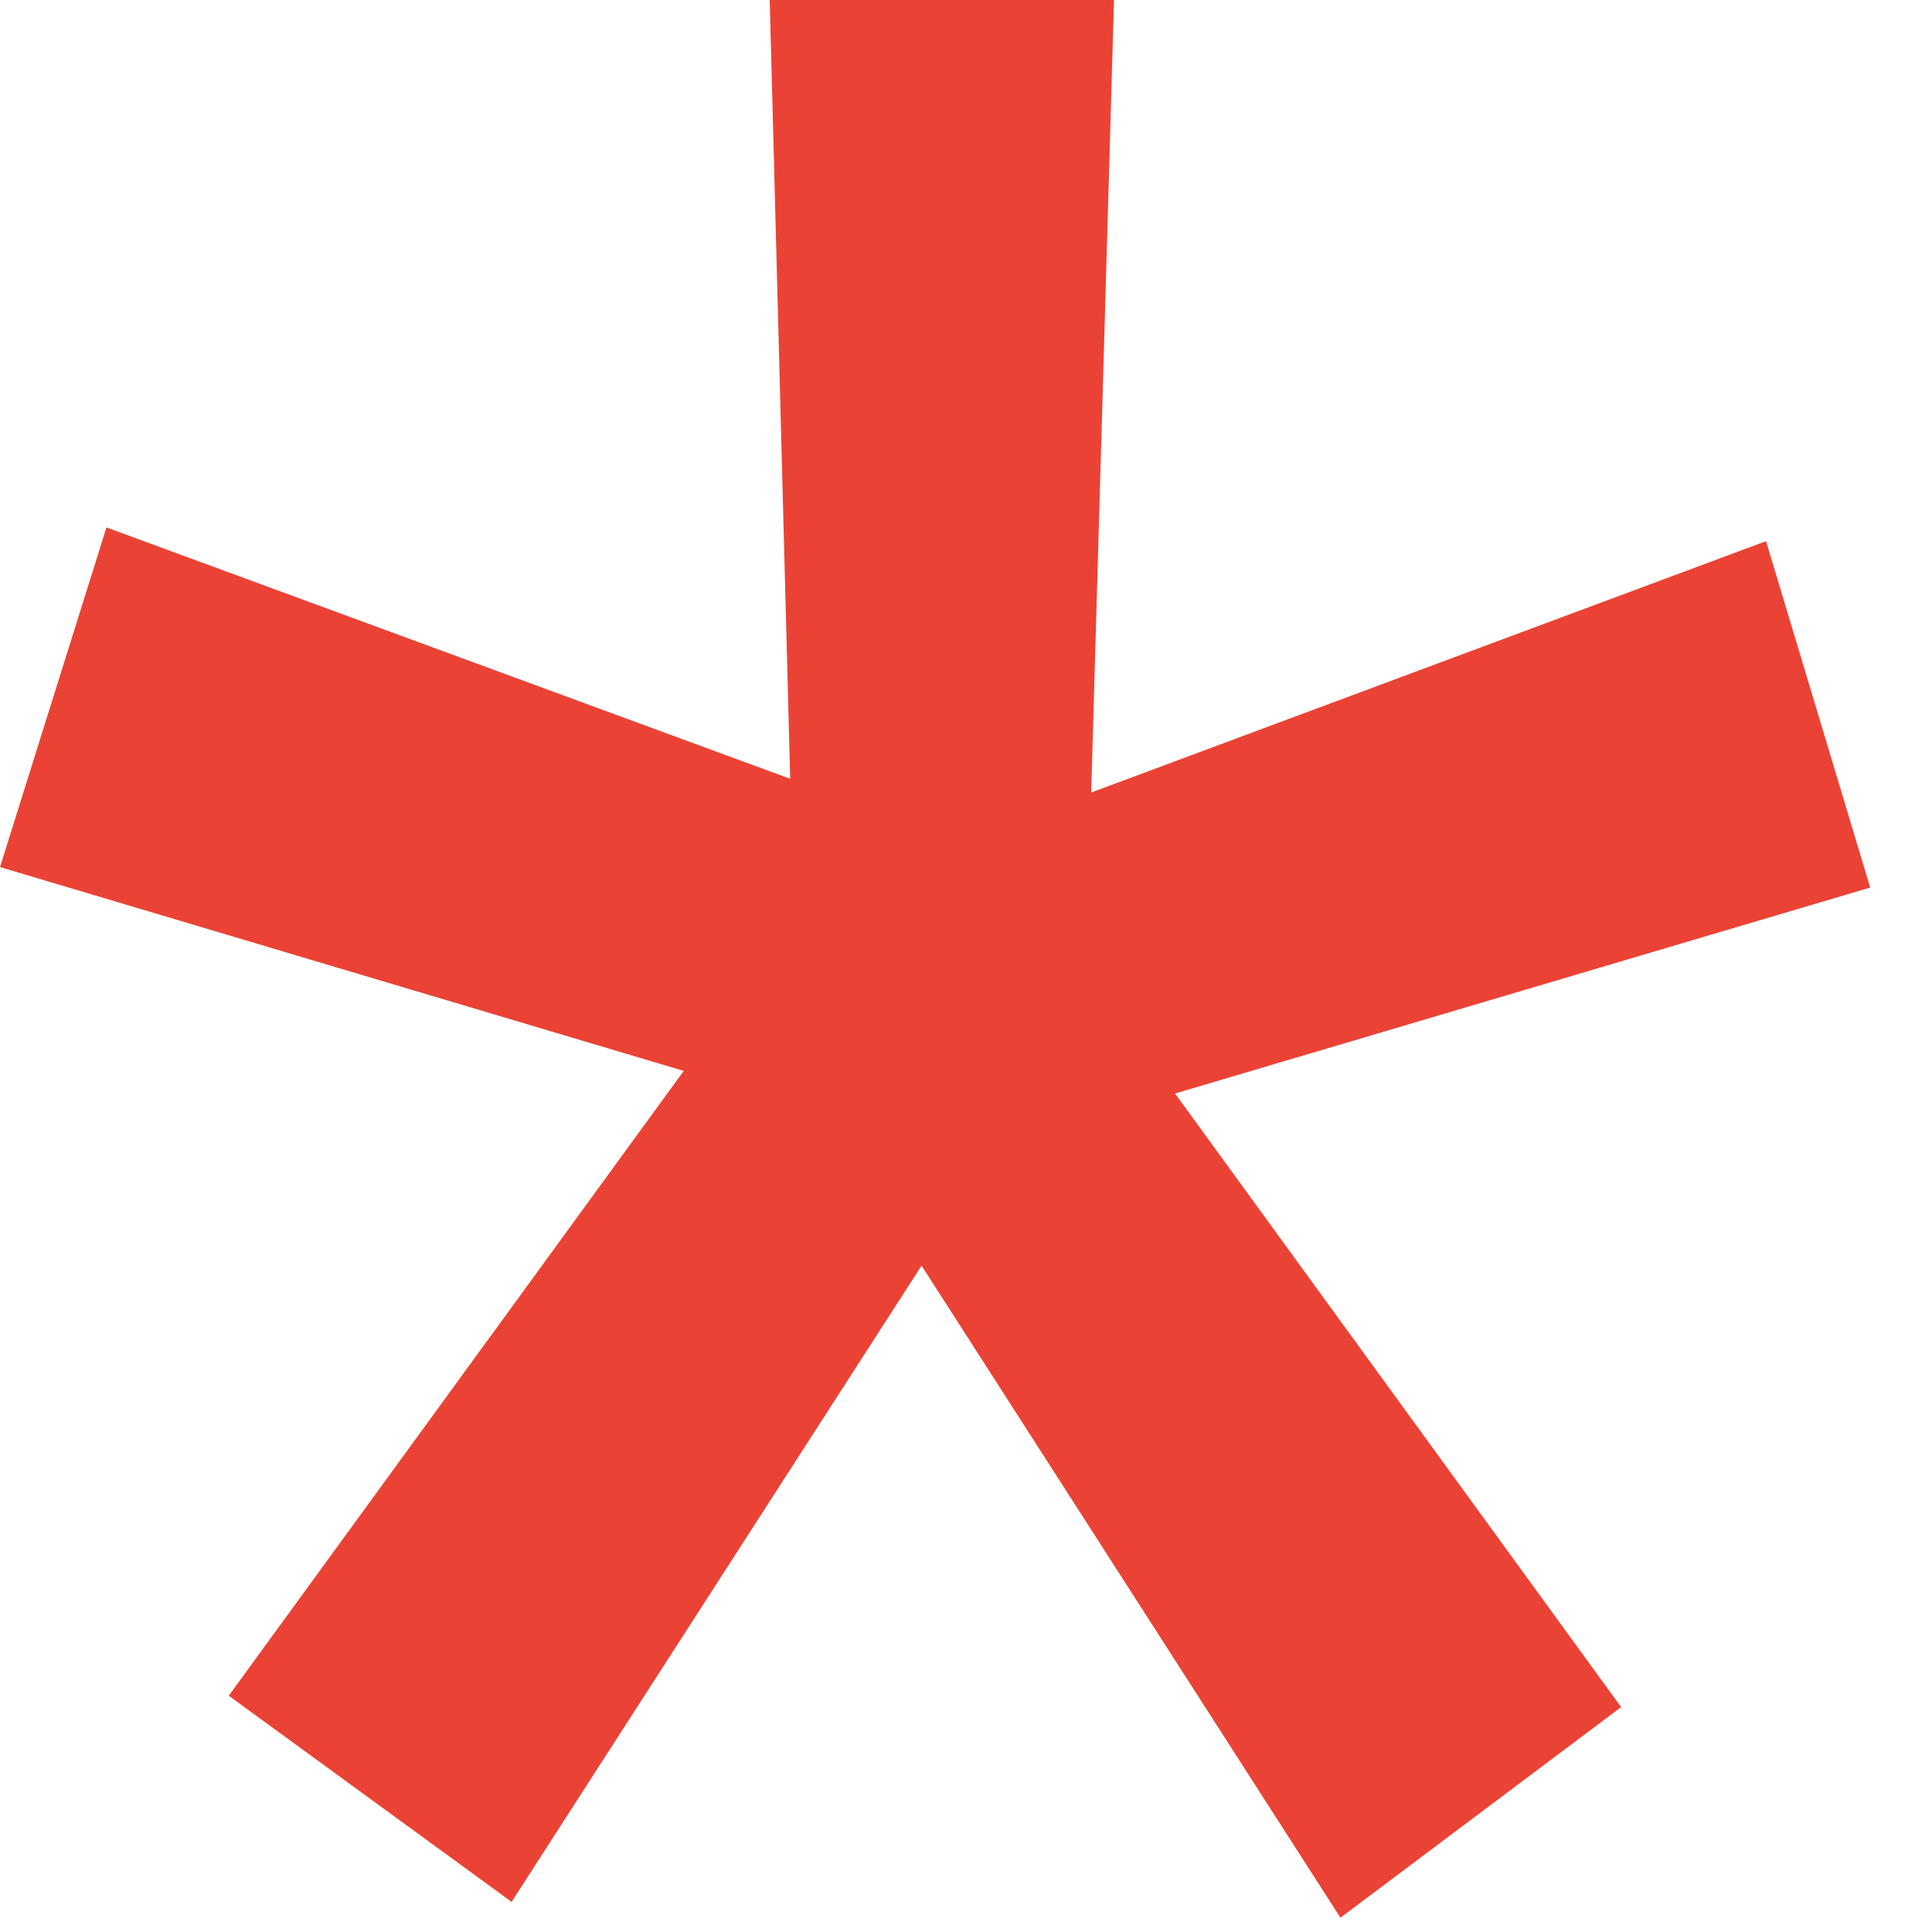 <svg width="10" height="10" viewBox="0 0 10 10" fill="none" xmlns="http://www.w3.org/2000/svg">
<path d="M1.184 8.777L3.539 5.543L0 4.488L0.551 2.73L4.09 4.031L3.984 0H5.766L5.648 4.102L9.141 2.801L9.68 4.594L6.082 5.66L8.391 8.836L6.938 9.926L4.77 6.551L2.648 9.844L1.184 8.777Z" fill="#EA4335"/>
</svg>
